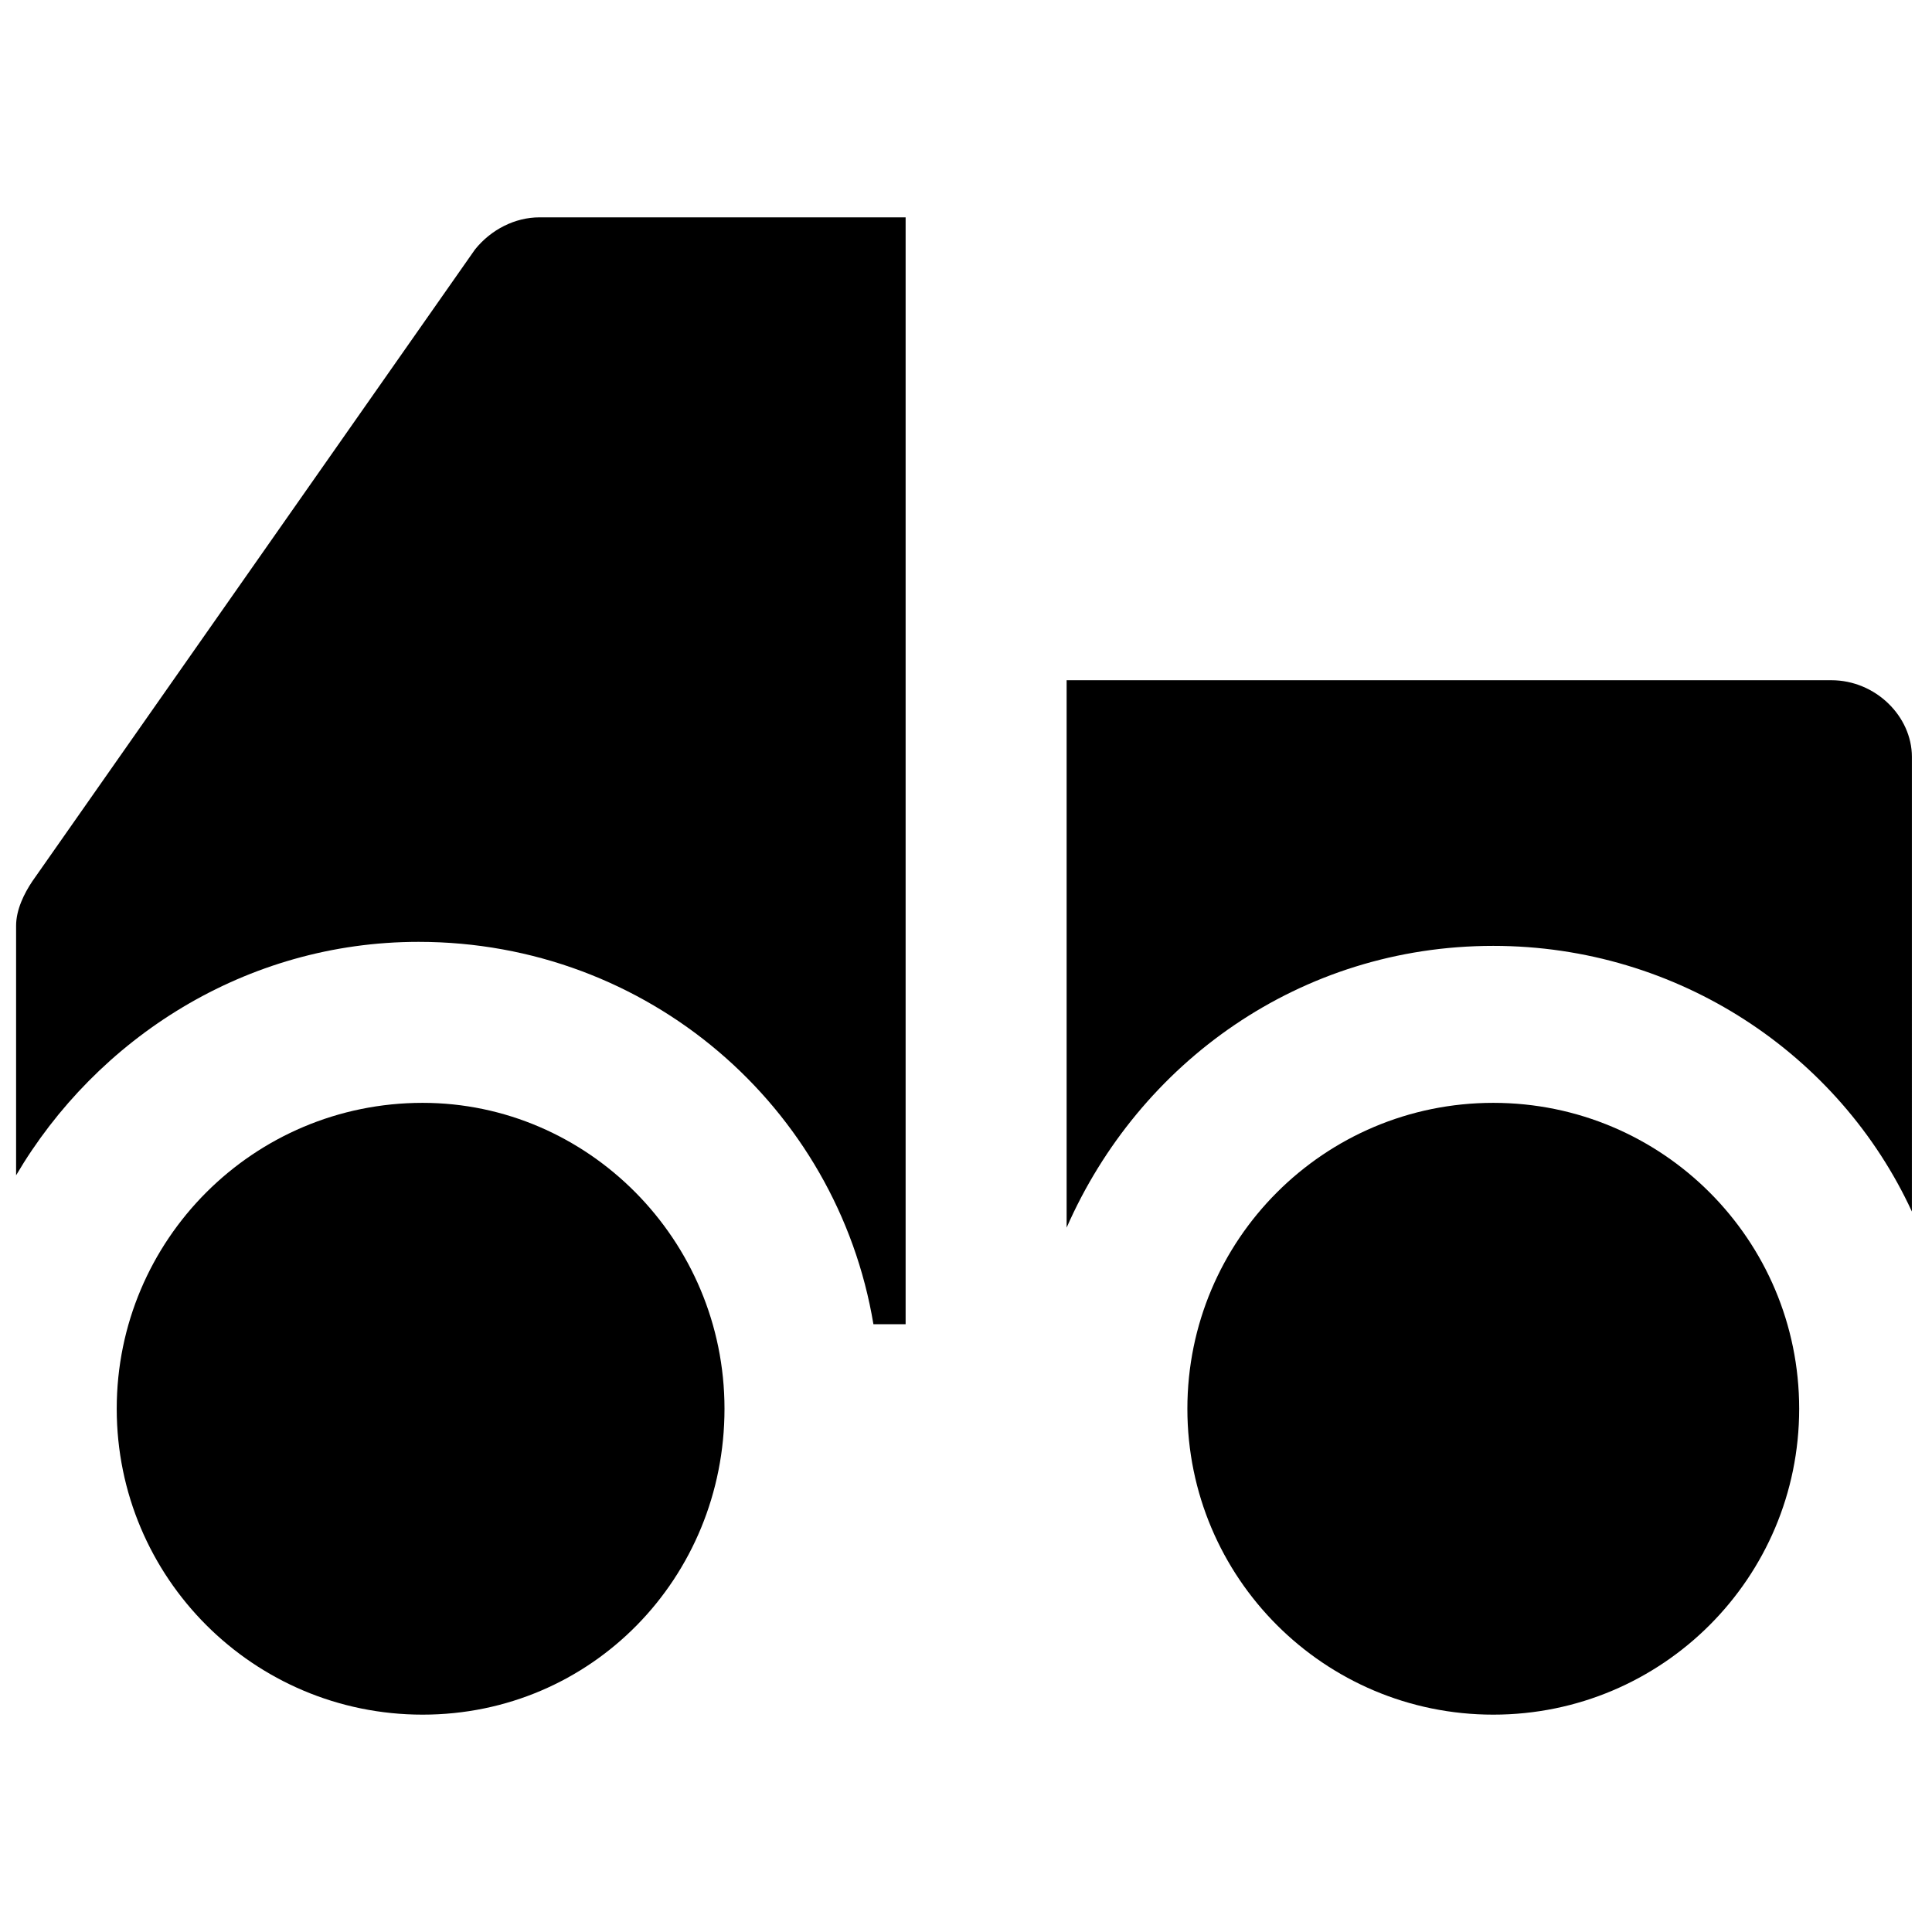 <?xml version="1.0" encoding="utf-8"?>
<!-- Generator: Adobe Illustrator 19.1.0, SVG Export Plug-In . SVG Version: 6.00 Build 0)  -->
<svg version="1.1" id="Layer_1" xmlns="http://www.w3.org/2000/svg" xmlns:xlink="http://www.w3.org/1999/xlink" x="0px" y="0px"
	 viewBox="0 0 48 48" style="enable-background:new 0 0 48 48;" xml:space="preserve">
<g>
	<path d="M11.8,6.2l-11,15.7c-0.2,0.3-0.4,0.7-0.4,1.1v6.2c2-3.4,5.7-5.8,10-5.8c5.7,0,10.4,4.1,11.3,9.5h0.8V5.4h-9.1
		C12.8,5.4,12.2,5.7,11.8,6.2z"/>
	<path d="M10.5,27.4c-4.2,0-7.6,3.4-7.6,7.6s3.4,7.6,7.6,7.6S18,39.2,18,35S14.6,27.4,10.5,27.4z"/>
	<path d="M45.5,16.9h-19v13.6c1.8-4.1,5.8-7,10.6-7c4.6,0,8.6,2.7,10.4,6.6V18.8C47.5,17.8,46.6,16.9,45.5,16.9z"/>
	<path d="M37.1,27.4c-4.2,0-7.6,3.4-7.6,7.6s3.4,7.6,7.6,7.6s7.6-3.4,7.6-7.6S41.3,27.4,37.1,27.4z"/>
</g>
</svg>

